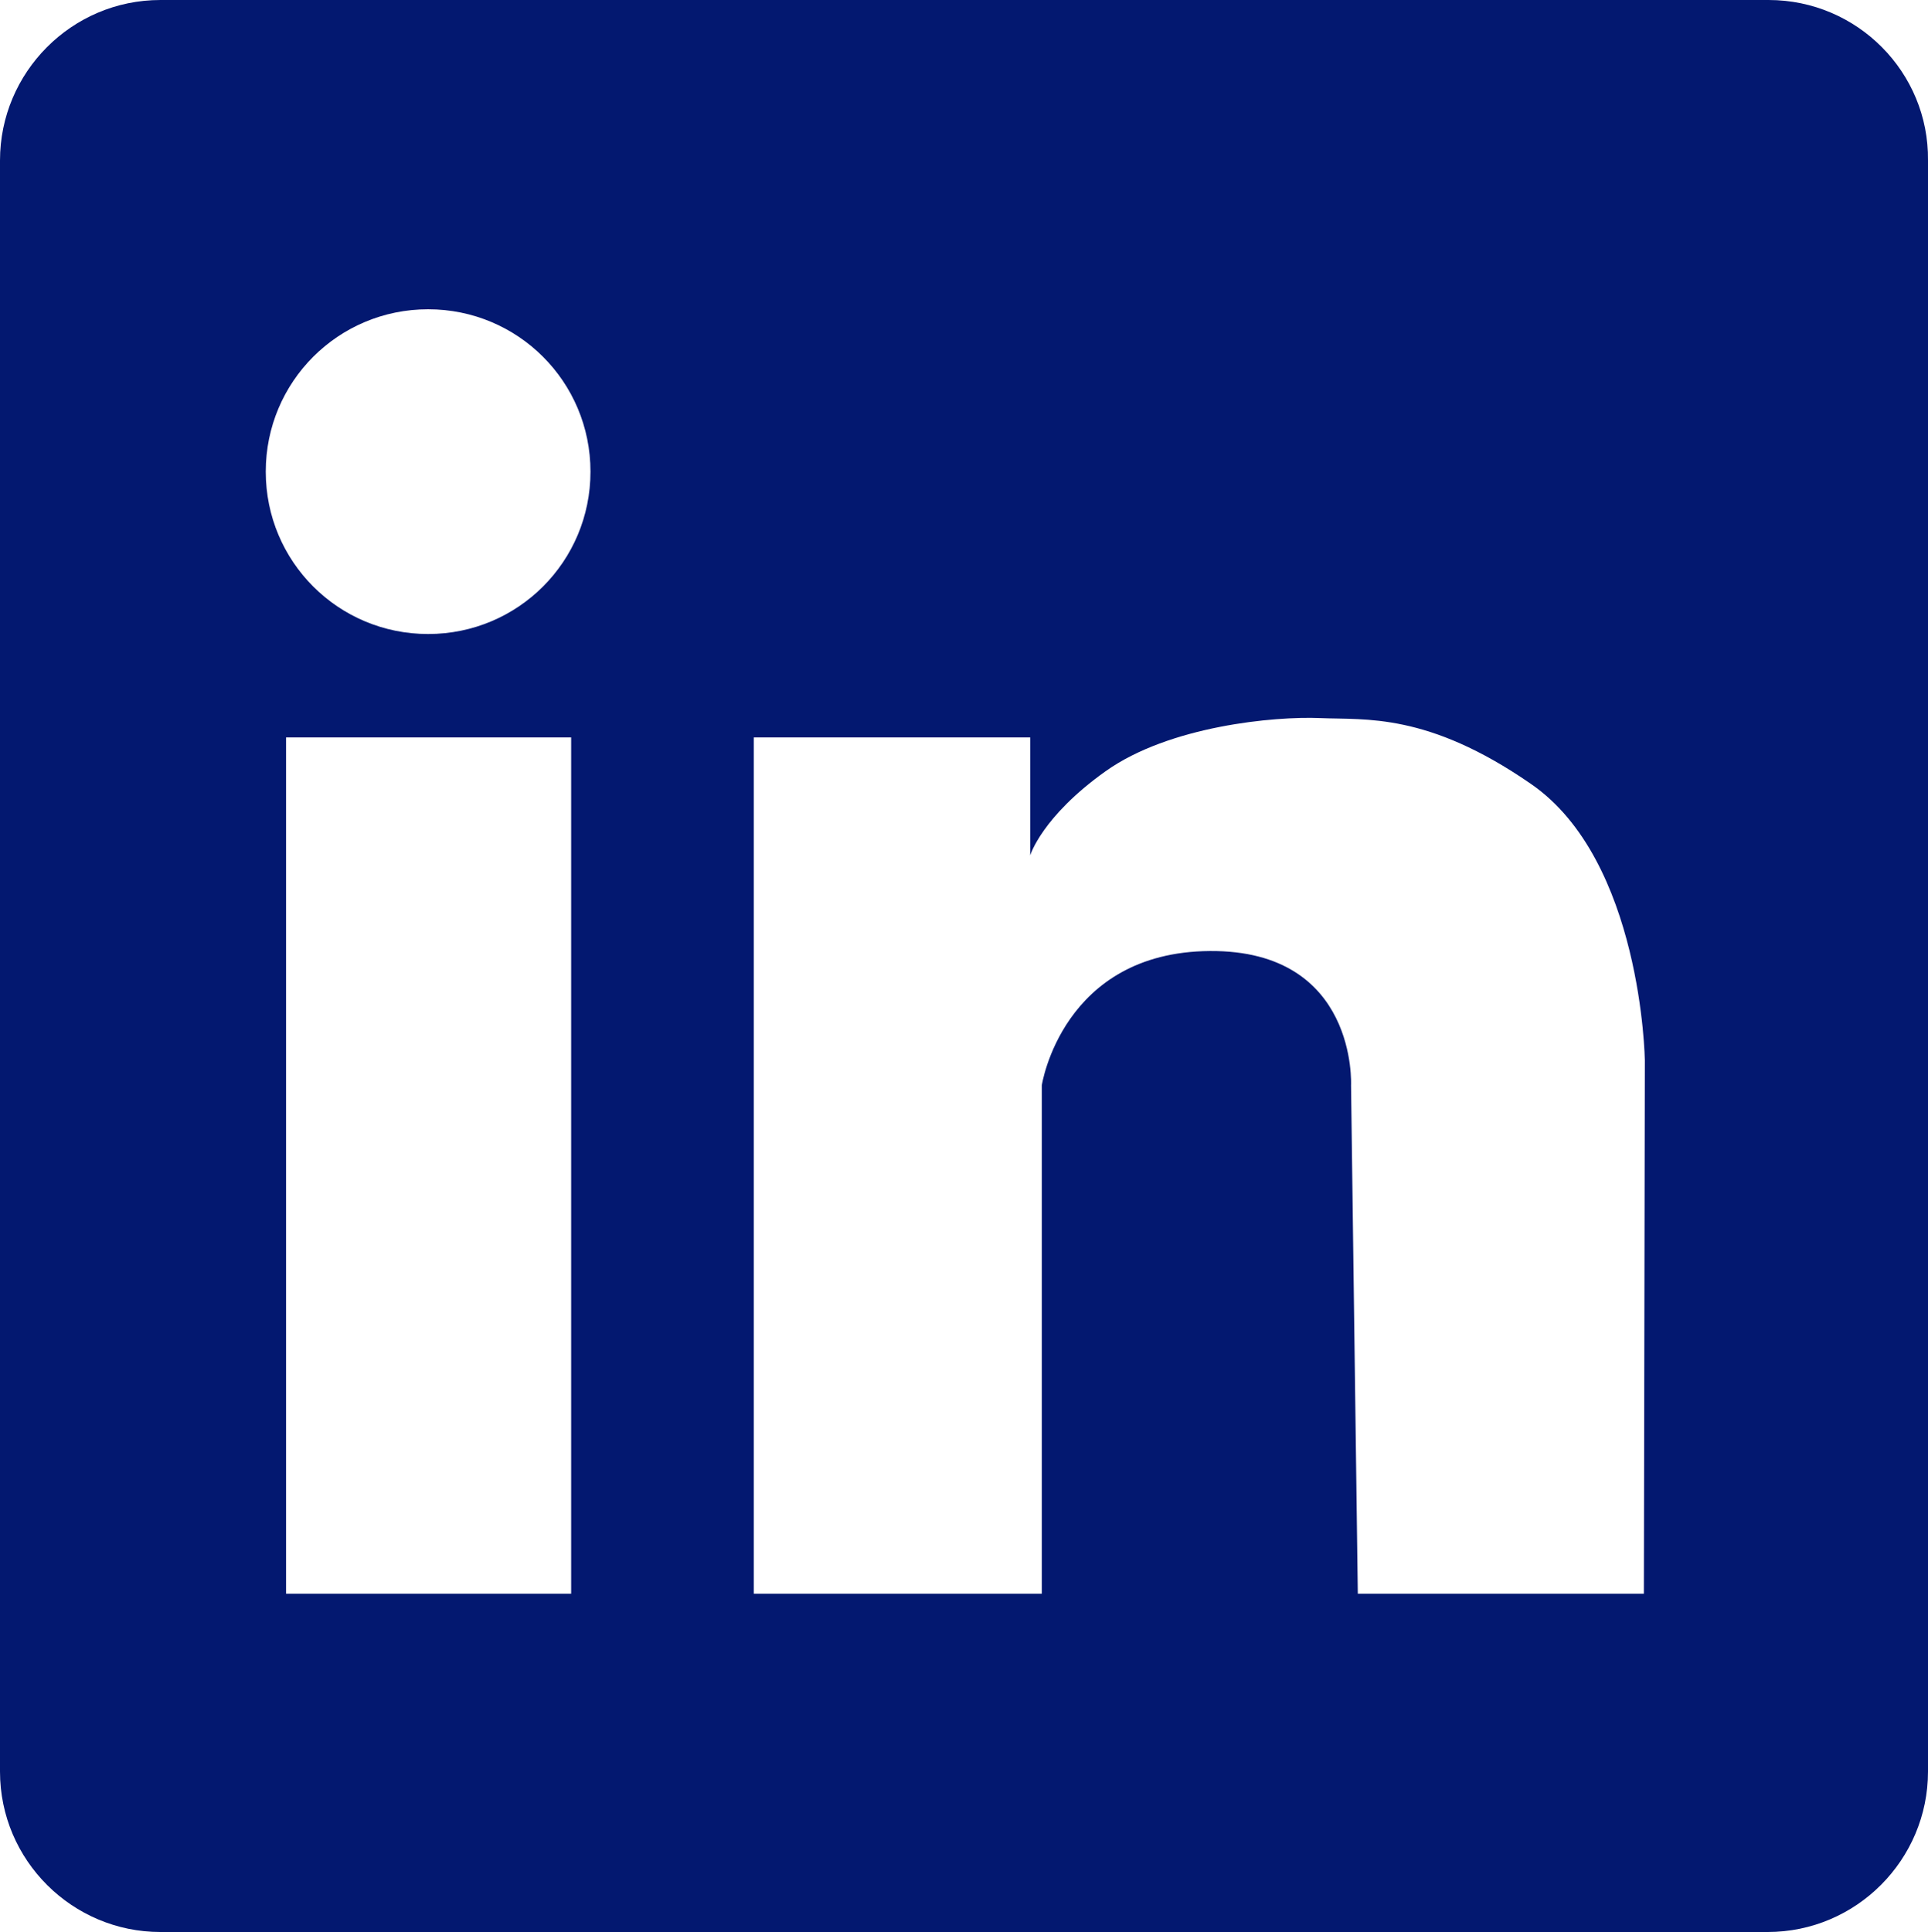 <?xml version="1.0" encoding="UTF-8" standalone="no"?><!-- Generator: Adobe Illustrator 22.1.0, SVG Export Plug-In . SVG Version: 6.00 Build 0)  --><svg xmlns="http://www.w3.org/2000/svg" enable-background="new 0 0 199.5 199.9" fill="#000000" id="图层_1" version="1.1" viewBox="0 0 199.5 199.9" x="0px" xml:space="preserve" y="0px">
<g id="change1_1">
	<path d="m183 0h-166.4c-9.2 0-16.6 7.5-16.6 16.6v166.7c0 9.2 7.5 16.6 16.6 16.6h166.3c9.2 0 16.6-7.5 16.6-16.6v-166.7c0.1-9.1-7.3-16.6-16.5-16.6zm-123.9 164.9h-29.5v-88.6h29.5v88.6zm-14.8-99.3c-9.3 0-16.8-7.5-16.8-16.8s7.5-16.8 16.8-16.8 16.8 7.5 16.8 16.8-7.5 16.8-16.8 16.8zm125.8 99.3h-29.6l-0.7-52.6s0.7-14-14.6-13.9-17.4 13.9-17.4 13.9v52.6h-29.8v-88.6h28.6v12.2s1.2-4 7.8-8.7 17.5-5.7 22.2-5.5 11.1-0.6 21.8 6.8c11.5 7.9 11.8 28.6 11.8 28.6l-0.1 55.2z" fill="#031870"/>
</g>
</svg>